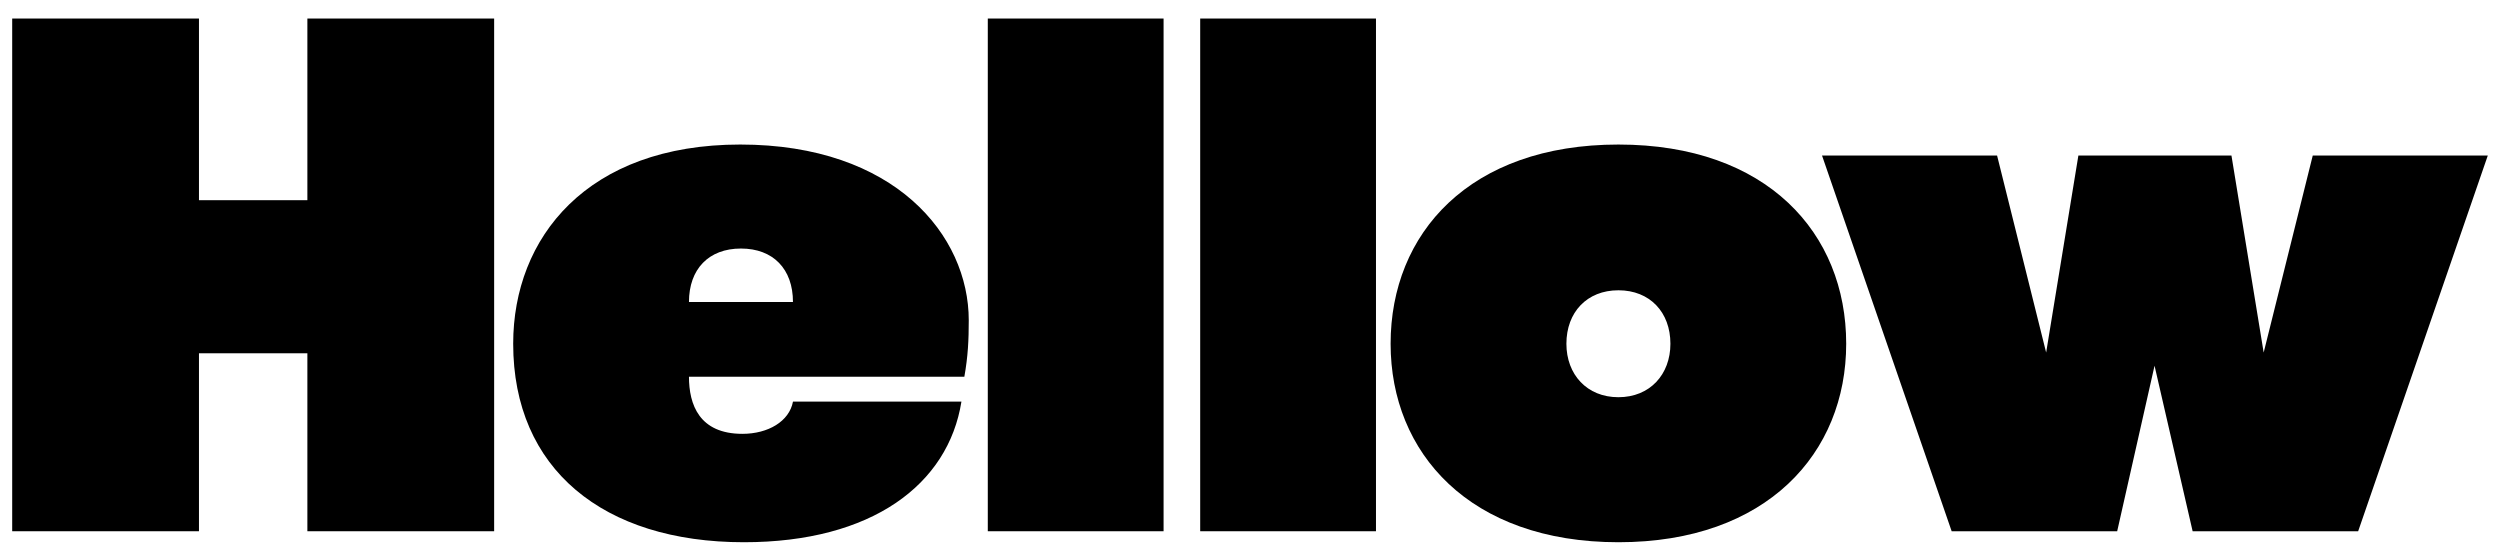 <?xml version="1.0" encoding="utf-8"?>
<!-- Generator: Adobe Illustrator 16.0.0, SVG Export Plug-In . SVG Version: 6.00 Build 0)  -->
<!DOCTYPE svg PUBLIC "-//W3C//DTD SVG 1.1//EN" "http://www.w3.org/Graphics/SVG/1.1/DTD/svg11.dtd">
<svg version="1.1" id="Layer_1" xmlns="http://www.w3.org/2000/svg" xmlns:xlink="http://www.w3.org/1999/xlink" x="0px" y="0px"
	 width="205px" height="45px" viewBox="0 0 205 45" enable-background="new 0 0 205 45" xml:space="preserve">
<g>
	<polygon points="25.205,28.969 16.315,28.969 16.315,43.562 1,43.562 1,1.52 16.315,1.52 16.315,16.416 25.205,16.416 25.205,1.52 
		40.52,1.52 40.52,43.562 25.205,43.562 	"/>
	<g>
		<path d="M56.495,30.889c0,2.285,0.841,4.686,4.384,4.686c2.103,0,3.844-1.021,4.145-2.643h13.813
			c-1.08,6.787-7.327,11.531-17.838,11.531c-11.531,0-18.918-6.006-18.918-16.275c0-8.709,6.065-16.336,18.618-16.336
			c12.672,0,18.739,7.447,18.739,14.415c0,1.621-0.062,2.941-0.361,4.623H56.495z M56.495,24.764h8.528
			c0-2.703-1.621-4.384-4.264-4.384C58.116,20.379,56.495,22.061,56.495,24.764"/>
		<rect x="80.999" y="1.52" width="14.414" height="42.042"/>
		<rect x="98.416" y="1.52" width="14.414" height="42.042"/>
		<path d="M114.03,28.188c0-9.07,6.487-16.336,18.68-16.336s18.678,7.267,18.678,16.336c0,8.949-6.485,16.275-18.678,16.275
			S114.03,37.137,114.03,28.188 M136.974,28.188c0-2.582-1.682-4.385-4.264-4.385s-4.265,1.803-4.265,4.385
			c0,2.521,1.683,4.383,4.265,4.383S136.974,30.709,136.974,28.188"/>
		<polygon points="176.673,29.99 173.609,43.562 160.036,43.562 149.405,12.752 163.76,12.752 167.784,28.908 170.427,12.752 
			182.979,12.752 185.621,28.908 189.646,12.752 204,12.752 193.369,43.562 179.796,43.562 		"/>
	</g>
</g>
</svg>
